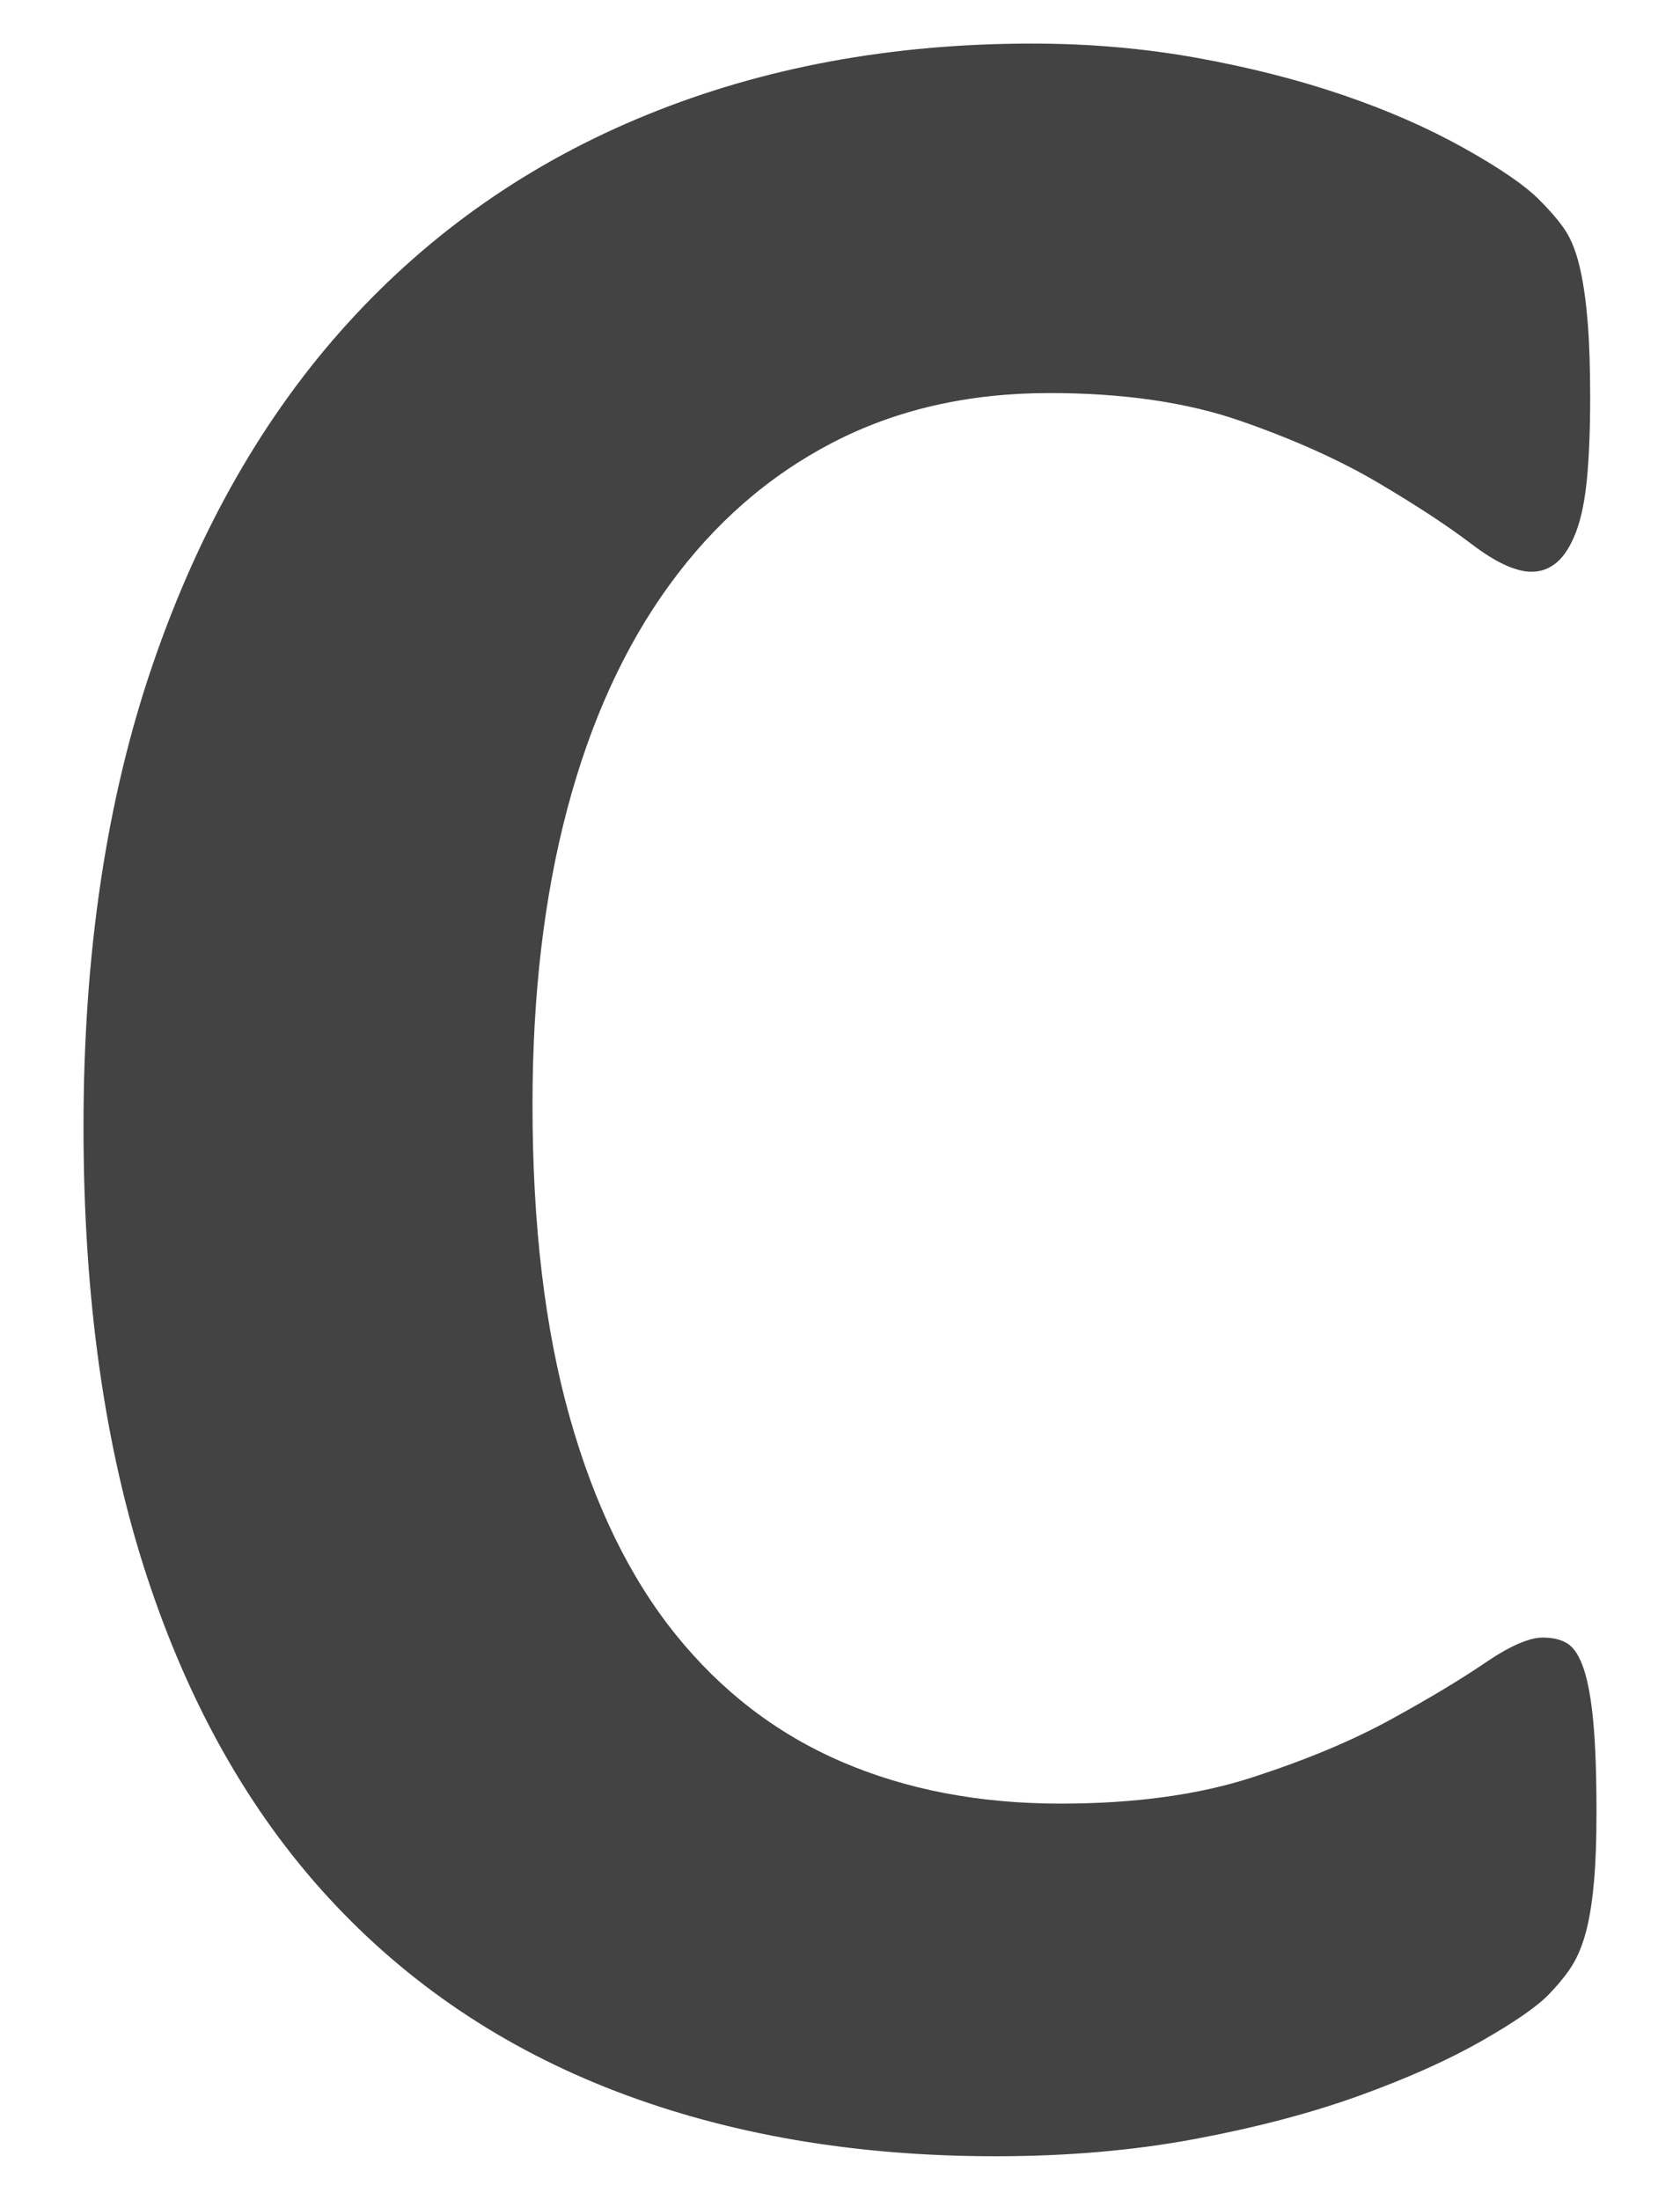 <?xml version="1.0" encoding="utf-8"?>
<!-- Generator: Adobe Illustrator 15.0.0, SVG Export Plug-In . SVG Version: 6.00 Build 0)  -->
<!DOCTYPE svg PUBLIC "-//W3C//DTD SVG 1.1//EN" "http://www.w3.org/Graphics/SVG/1.1/DTD/svg11.dtd">
<svg version="1.1" id="Layer_1" xmlns="http://www.w3.org/2000/svg" xmlns:xlink="http://www.w3.org/1999/xlink" x="0px" y="0px"
	 width="275px" height="360px" viewBox="0 0 275 360" enable-background="new 0 0 275 360" xml:space="preserve">
<g id="path0">
	<path fill="#434343" d="M261.33,296.714c0,4.314-0.129,7.982-0.389,10.998c-0.258,3.021-0.646,5.609-1.164,7.764
		c-0.518,2.16-1.209,4.012-2.07,5.564c-0.865,1.553-2.244,3.324-4.141,5.305c-1.9,1.986-5.564,4.529-10.998,7.635
		c-5.436,3.105-12.078,6.082-19.928,8.928c-7.852,2.848-16.82,5.217-26.914,7.117c-10.092,1.896-21.006,2.847-32.736,2.847
		c-22.947,0-43.65-3.538-62.109-10.61c-18.463-7.072-34.16-17.638-47.1-31.701c-12.939-14.06-22.862-31.613-29.761-52.664
		c-6.902-21.047-10.352-45.547-10.352-73.496c0-28.467,3.793-53.739,11.387-75.825c7.59-22.082,18.2-40.63,31.831-55.64
		c13.627-15.01,29.975-26.396,49.041-34.16c19.062-7.764,40.068-11.646,63.016-11.646c9.316,0,18.285,0.776,26.914,2.329
		c8.625,1.553,16.602,3.583,23.938,6.082c7.33,2.503,13.93,5.394,19.797,8.669c5.863,3.279,9.963,6.082,12.293,8.411
		c2.328,2.329,3.922,4.27,4.787,5.823c0.861,1.553,1.553,3.538,2.07,5.952c0.518,2.418,0.906,5.265,1.164,8.54
		c0.26,3.279,0.389,7.335,0.389,12.163c0,5.176-0.174,9.575-0.518,13.198c-0.348,3.623-0.949,6.559-1.811,8.799
		c-0.865,2.244-1.9,3.882-3.105,4.917c-1.209,1.035-2.588,1.553-4.141,1.553c-2.588,0-5.867-1.508-9.834-4.528
		c-3.971-3.017-9.104-6.381-15.398-10.094c-6.301-3.707-13.805-7.071-22.516-10.092c-8.713-3.017-19.109-4.529-31.184-4.529
		c-13.287,0-25.146,2.717-35.583,8.152c-10.44,5.434-19.324,13.197-26.655,23.291c-7.335,10.092-12.899,22.3-16.692,36.618
		c-3.797,14.322-5.693,30.452-5.693,48.394c0,19.668,2.026,36.708,6.082,51.111c4.052,14.407,9.834,26.267,17.339,35.583
		s16.563,16.264,27.172,20.833c10.611,4.573,22.556,6.857,35.843,6.857c12.074,0,22.514-1.424,31.313-4.27
		c8.799-2.848,16.344-5.993,22.645-9.446c6.295-3.449,11.471-6.555,15.527-9.316c4.051-2.758,7.201-4.141,9.445-4.141
		c1.723,0,3.105,0.348,4.141,1.035c1.035,0.691,1.896,2.07,2.588,4.141c0.688,2.07,1.205,4.962,1.553,8.669
		C261.156,285.546,261.33,290.503,261.33,296.714z"/>
</g>

<g id="gr" display="none">
	<path id="path1" fill="none" stroke="#000000" stroke-width="21" stroke-miterlimit="10" d="M244.894,56.589
	c-47.271-32-115.739-33.799-162.166,6.089c-46.427,39.889-61.466,177.858-11.77,228.208c45.205,45.8,124.895,47.014,173.936,11.702"
	/>
</g>
</svg>
